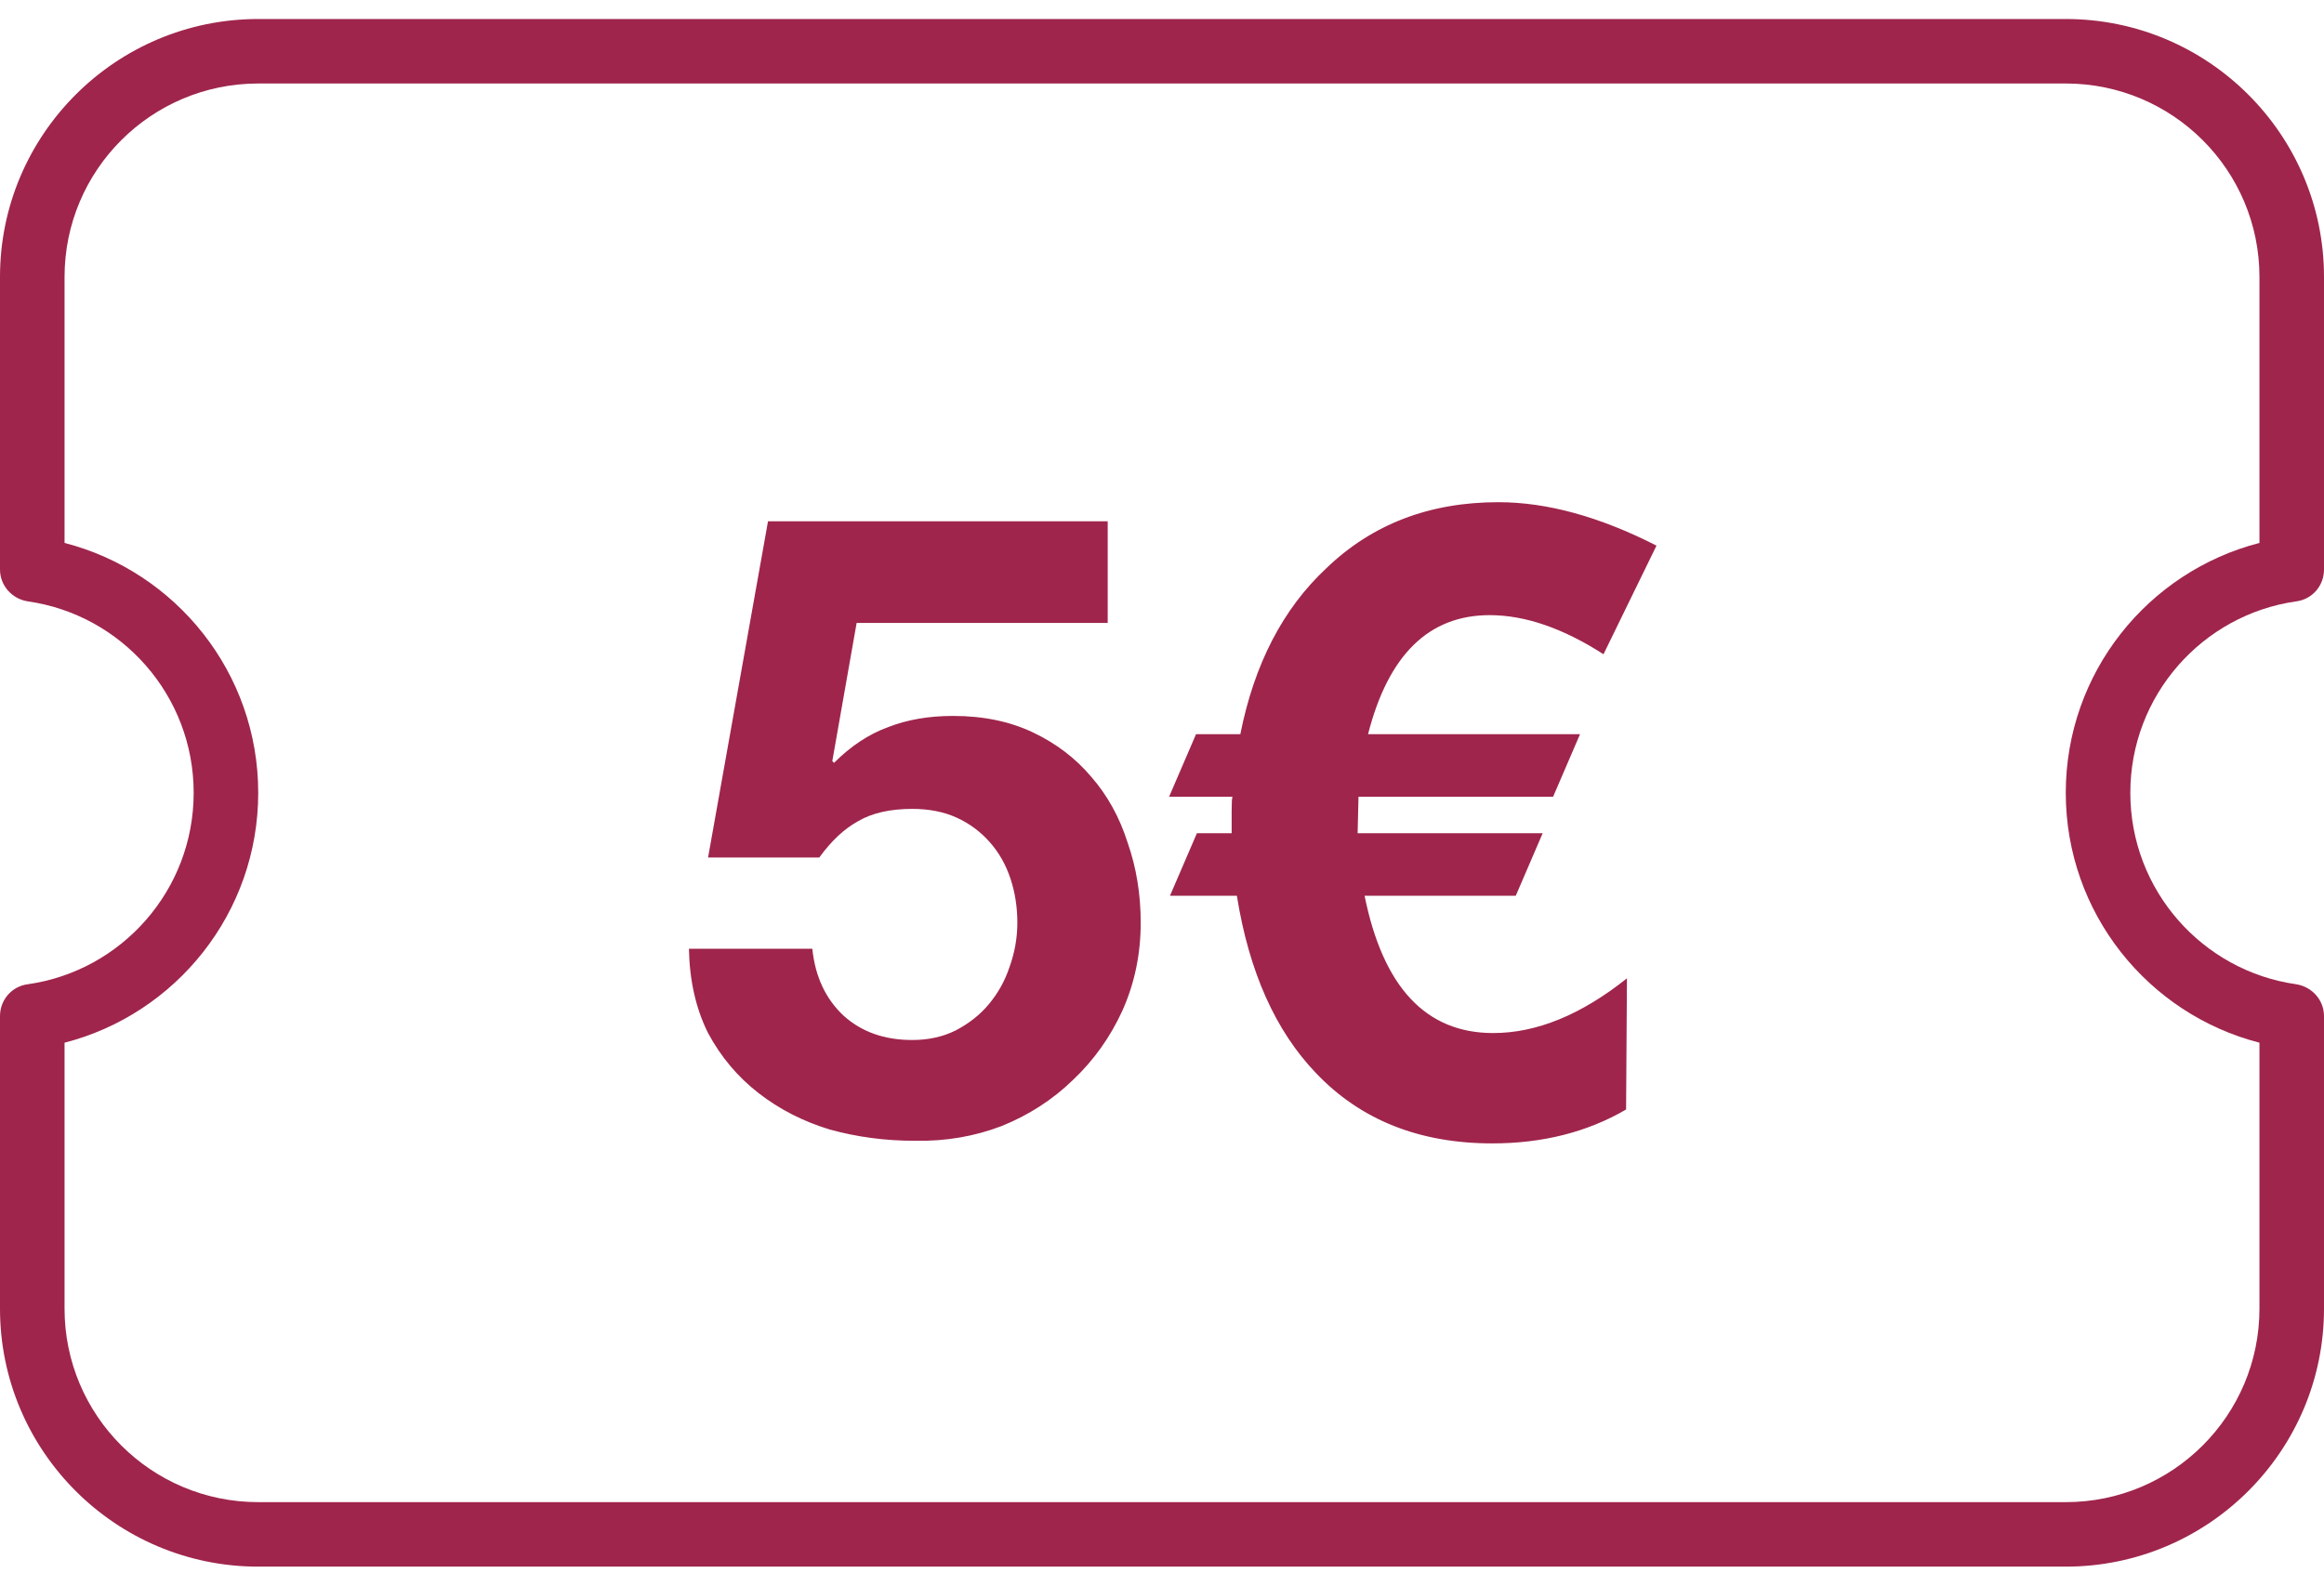 <?xml version="1.0" encoding="UTF-8"?>
<svg xmlns="http://www.w3.org/2000/svg" width="107" height="73" viewBox="0 0 107 73" fill="none">
  <path d="M0 12.75C0 6.2 5.331 0.875 11.889 0.875H95.111C101.669 0.875 107 6.2 107 12.75V26.221C107 26.963 106.461 27.594 105.718 27.686C101.409 28.299 98.083 32.01 98.083 36.5C98.083 40.99 101.409 44.701 105.718 45.313C106.443 45.425 107 46.037 107 46.779V60.25C107 66.8 101.669 72.125 95.111 72.125H11.889C5.331 72.125 0 66.8 0 60.25V46.779C0 46.037 0.539 45.406 1.282 45.313C5.591 44.701 8.917 40.99 8.917 36.5C8.917 32.01 5.591 28.299 1.282 27.686C0.557 27.575 0 26.963 0 26.221L0 12.75ZM11.889 3.844C6.966 3.844 2.972 7.833 2.972 12.75V24.996C8.099 26.314 11.889 30.971 11.889 36.5C11.889 42.029 8.099 46.687 2.972 48.004V60.25C2.972 65.167 6.966 69.156 11.889 69.156H95.111C100.034 69.156 104.028 65.167 104.028 60.25V48.004C98.901 46.687 95.111 42.029 95.111 36.5C95.111 30.971 98.901 26.314 104.028 24.996V12.75C104.028 7.833 100.034 3.844 95.111 3.844H11.889Z" fill="#9F254C"></path>
  <path d="M51 28.68H39.44L38.32 35.04L38.4 35.12C39.173 34.347 40 33.8 40.88 33.48C41.76 33.133 42.76 32.96 43.88 32.96C45.267 32.96 46.493 33.213 47.56 33.72C48.627 34.227 49.52 34.907 50.24 35.76C50.987 36.613 51.547 37.627 51.92 38.8C52.32 39.947 52.52 41.173 52.52 42.48C52.52 43.92 52.24 45.267 51.68 46.52C51.12 47.747 50.36 48.813 49.4 49.72C48.467 50.627 47.373 51.333 46.12 51.84C44.867 52.32 43.533 52.547 42.12 52.52C40.76 52.52 39.453 52.347 38.2 52C36.973 51.627 35.88 51.067 34.92 50.32C33.96 49.573 33.187 48.653 32.6 47.56C32.04 46.44 31.747 45.147 31.72 43.68H37.4C37.533 44.96 38.013 45.987 38.84 46.76C39.667 47.507 40.72 47.88 42 47.88C42.747 47.88 43.413 47.733 44 47.44C44.613 47.12 45.12 46.72 45.52 46.24C45.947 45.733 46.267 45.16 46.48 44.52C46.72 43.853 46.84 43.173 46.84 42.48C46.84 41.76 46.733 41.08 46.52 40.44C46.307 39.8 45.987 39.24 45.56 38.76C45.133 38.28 44.627 37.907 44.04 37.64C43.453 37.373 42.773 37.24 42 37.24C40.987 37.24 40.16 37.427 39.52 37.8C38.88 38.147 38.28 38.707 37.72 39.48H32.6L35.36 24H51V28.68ZM73.827 30.12C71.96 28.92 70.213 28.32 68.587 28.32C65.787 28.32 63.92 30.147 62.987 33.8H72.747L71.507 36.68H62.547L62.507 38.36H71.027L69.787 41.24H62.827C63.68 45.453 65.653 47.56 68.747 47.56C70.747 47.56 72.8 46.72 74.907 45.04L74.867 51.08C73.08 52.12 71.027 52.64 68.707 52.64C65.347 52.64 62.64 51.56 60.587 49.4C58.72 47.453 57.507 44.733 56.947 41.24H53.867L55.107 38.36H56.707V37.32C56.707 36.947 56.72 36.733 56.747 36.68H53.827L55.067 33.8H57.107C57.747 30.573 59.067 28.027 61.067 26.16C63.173 24.133 65.813 23.12 68.987 23.12C71.227 23.12 73.653 23.787 76.267 25.12L73.827 30.12Z" fill="#9F254C"></path>
</svg>
